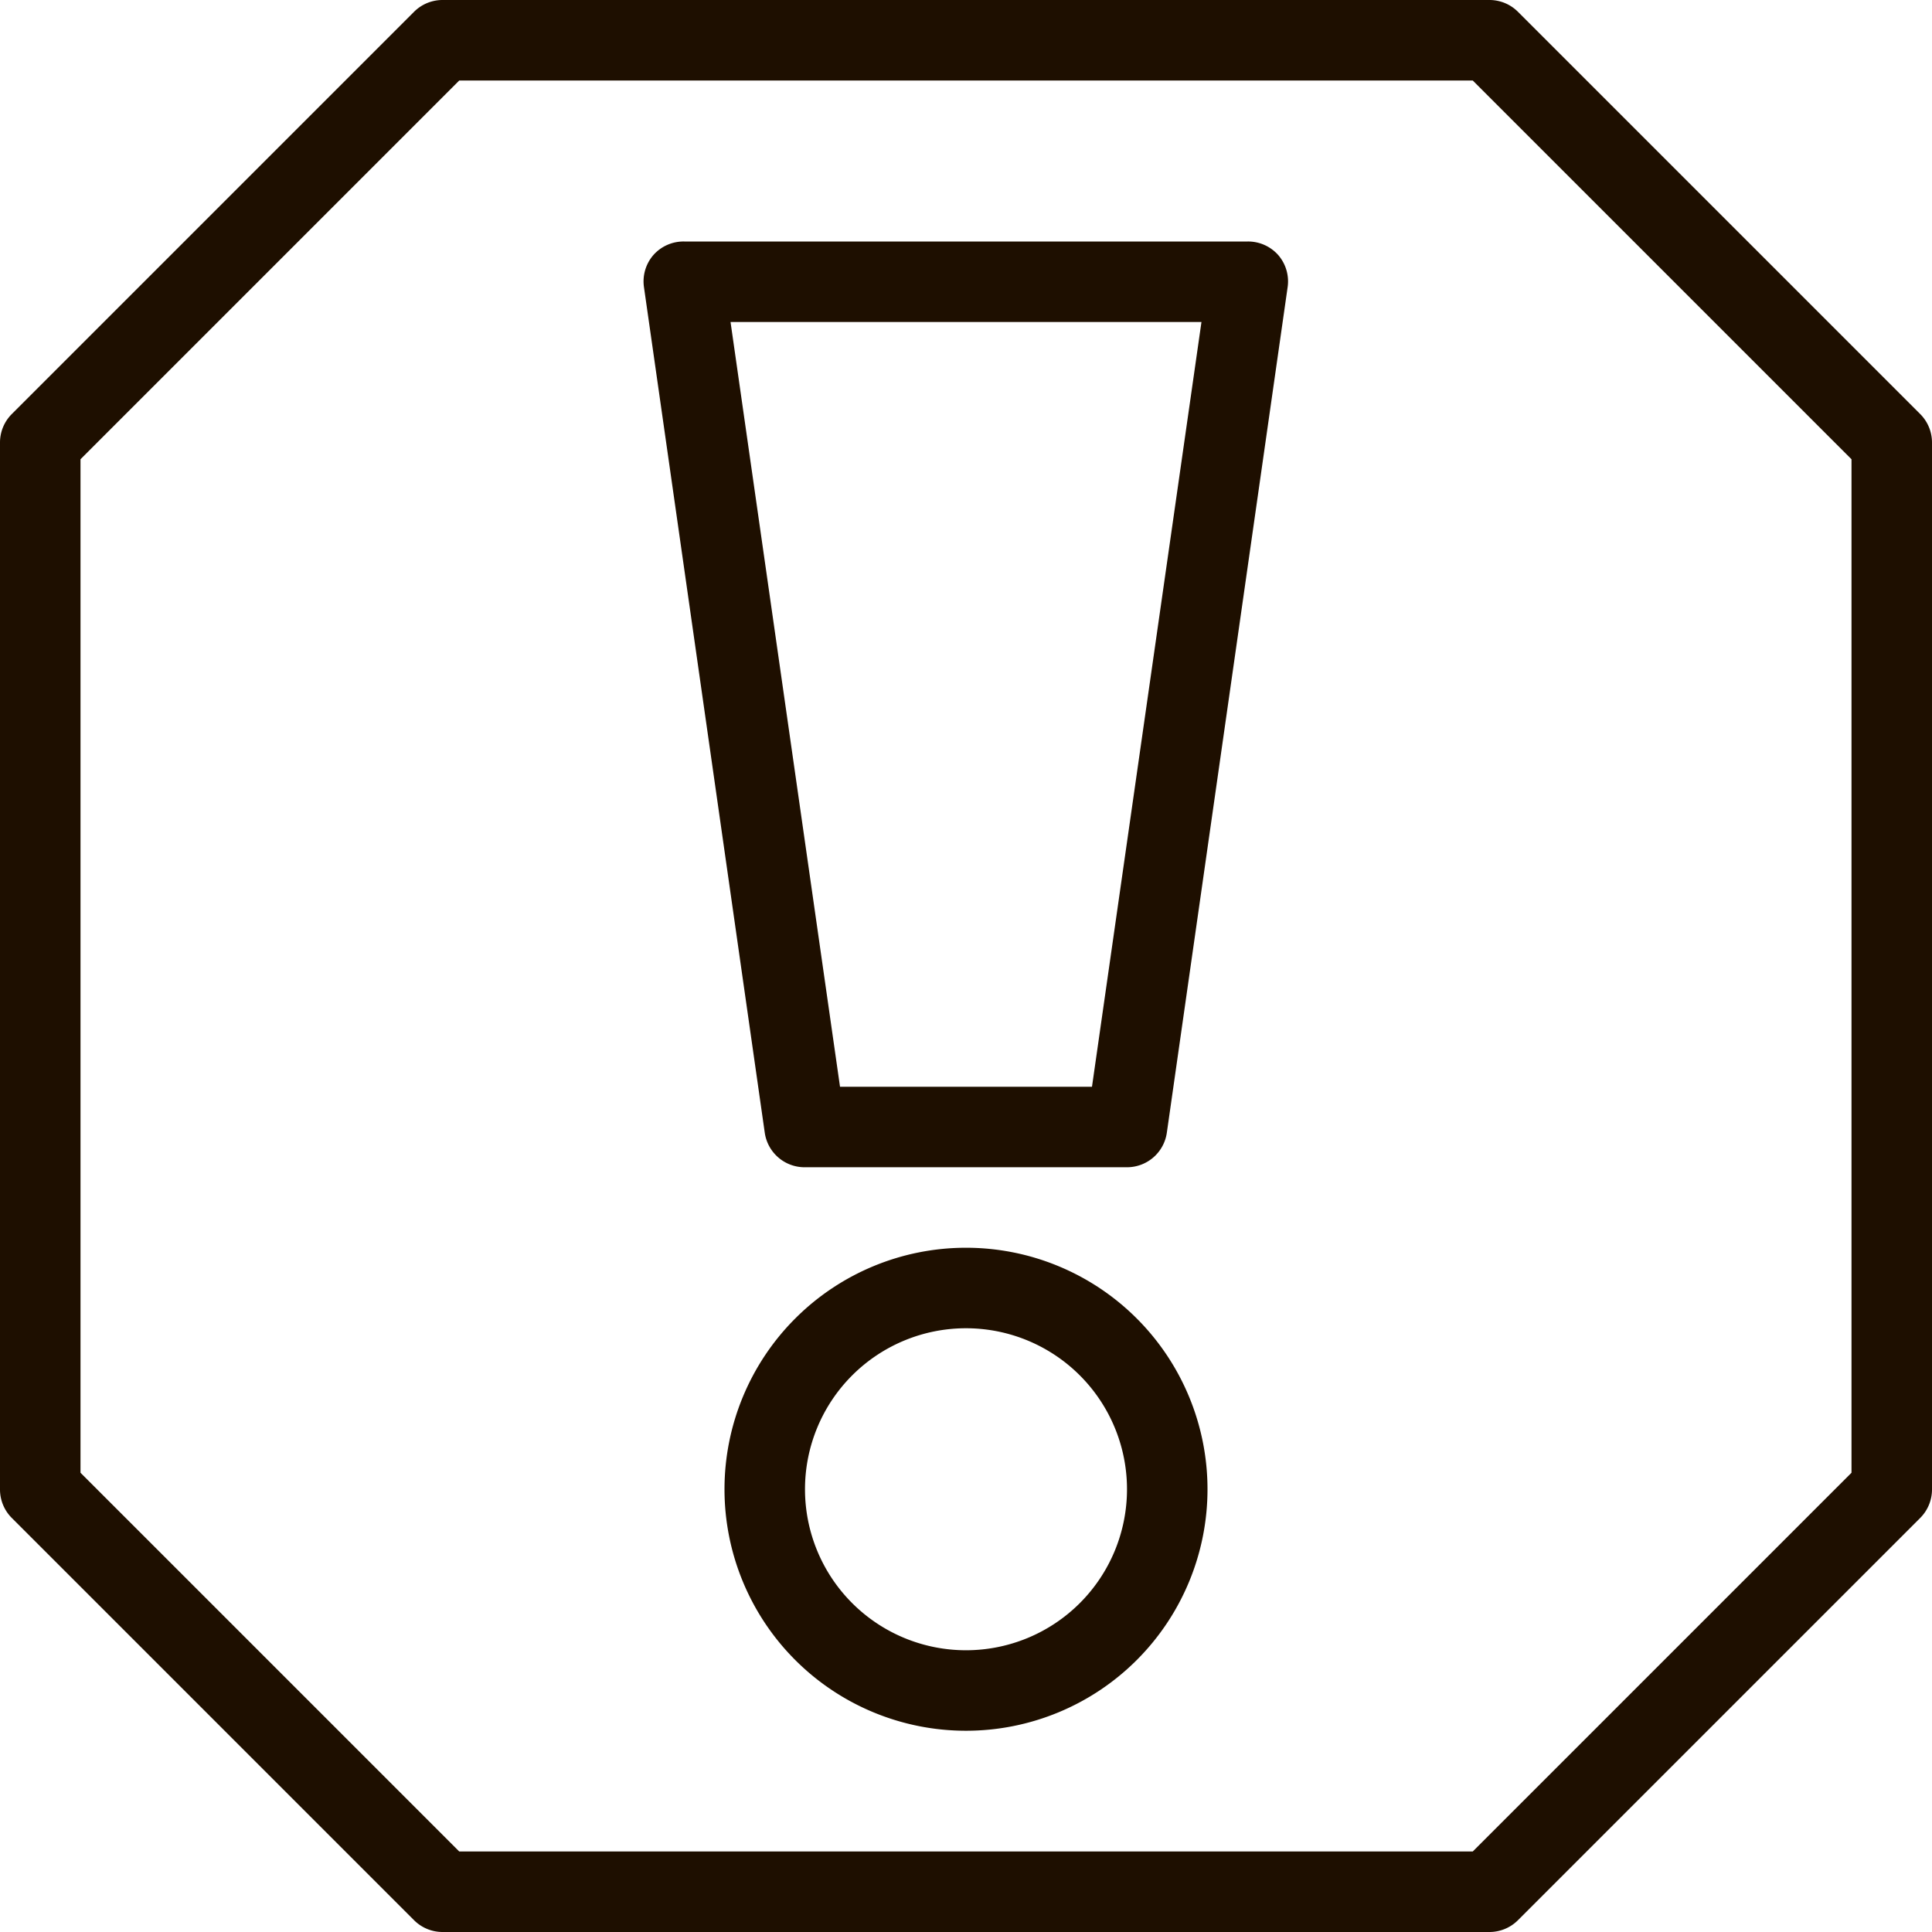<svg xmlns="http://www.w3.org/2000/svg" viewBox="0 0 48 48"><defs><style>.cls-1{fill:#1e0f00;}</style></defs><title>Asset 471</title><g id="Layer_2" data-name="Layer 2"><g id="_1" data-name="1"><path class="cls-1" d="M37,48H11a1,1,0,0,1-.71-.29l-10-10A1,1,0,0,1,0,37V11a1,1,0,0,1,.29-.71l10-10A1,1,0,0,1,11,0H37a1,1,0,0,1,.71.29l10,10A1,1,0,0,1,48,11V37a1,1,0,0,1-.29.71l-10,10A1,1,0,0,1,37,48ZM11.41,46H36.59L46,36.59V11.41L36.59,2H11.41L2,11.41V36.59Z"></path><path class="cls-1" d="M28,29H20a1,1,0,0,1-1-.86l-3-21a1,1,0,0,1,.23-.8A1,1,0,0,1,17,6H31a1,1,0,0,1,.76.34,1,1,0,0,1,.23.8l-3,21A1,1,0,0,1,28,29Zm-7.13-2h6.26L29.85,8H18.15Z"></path><path class="cls-1" d="M24,43a6,6,0,1,1,6-6A6,6,0,0,1,24,43Zm0-10a4,4,0,1,0,4,4A4,4,0,0,0,24,33Z"></path></g></g></svg>